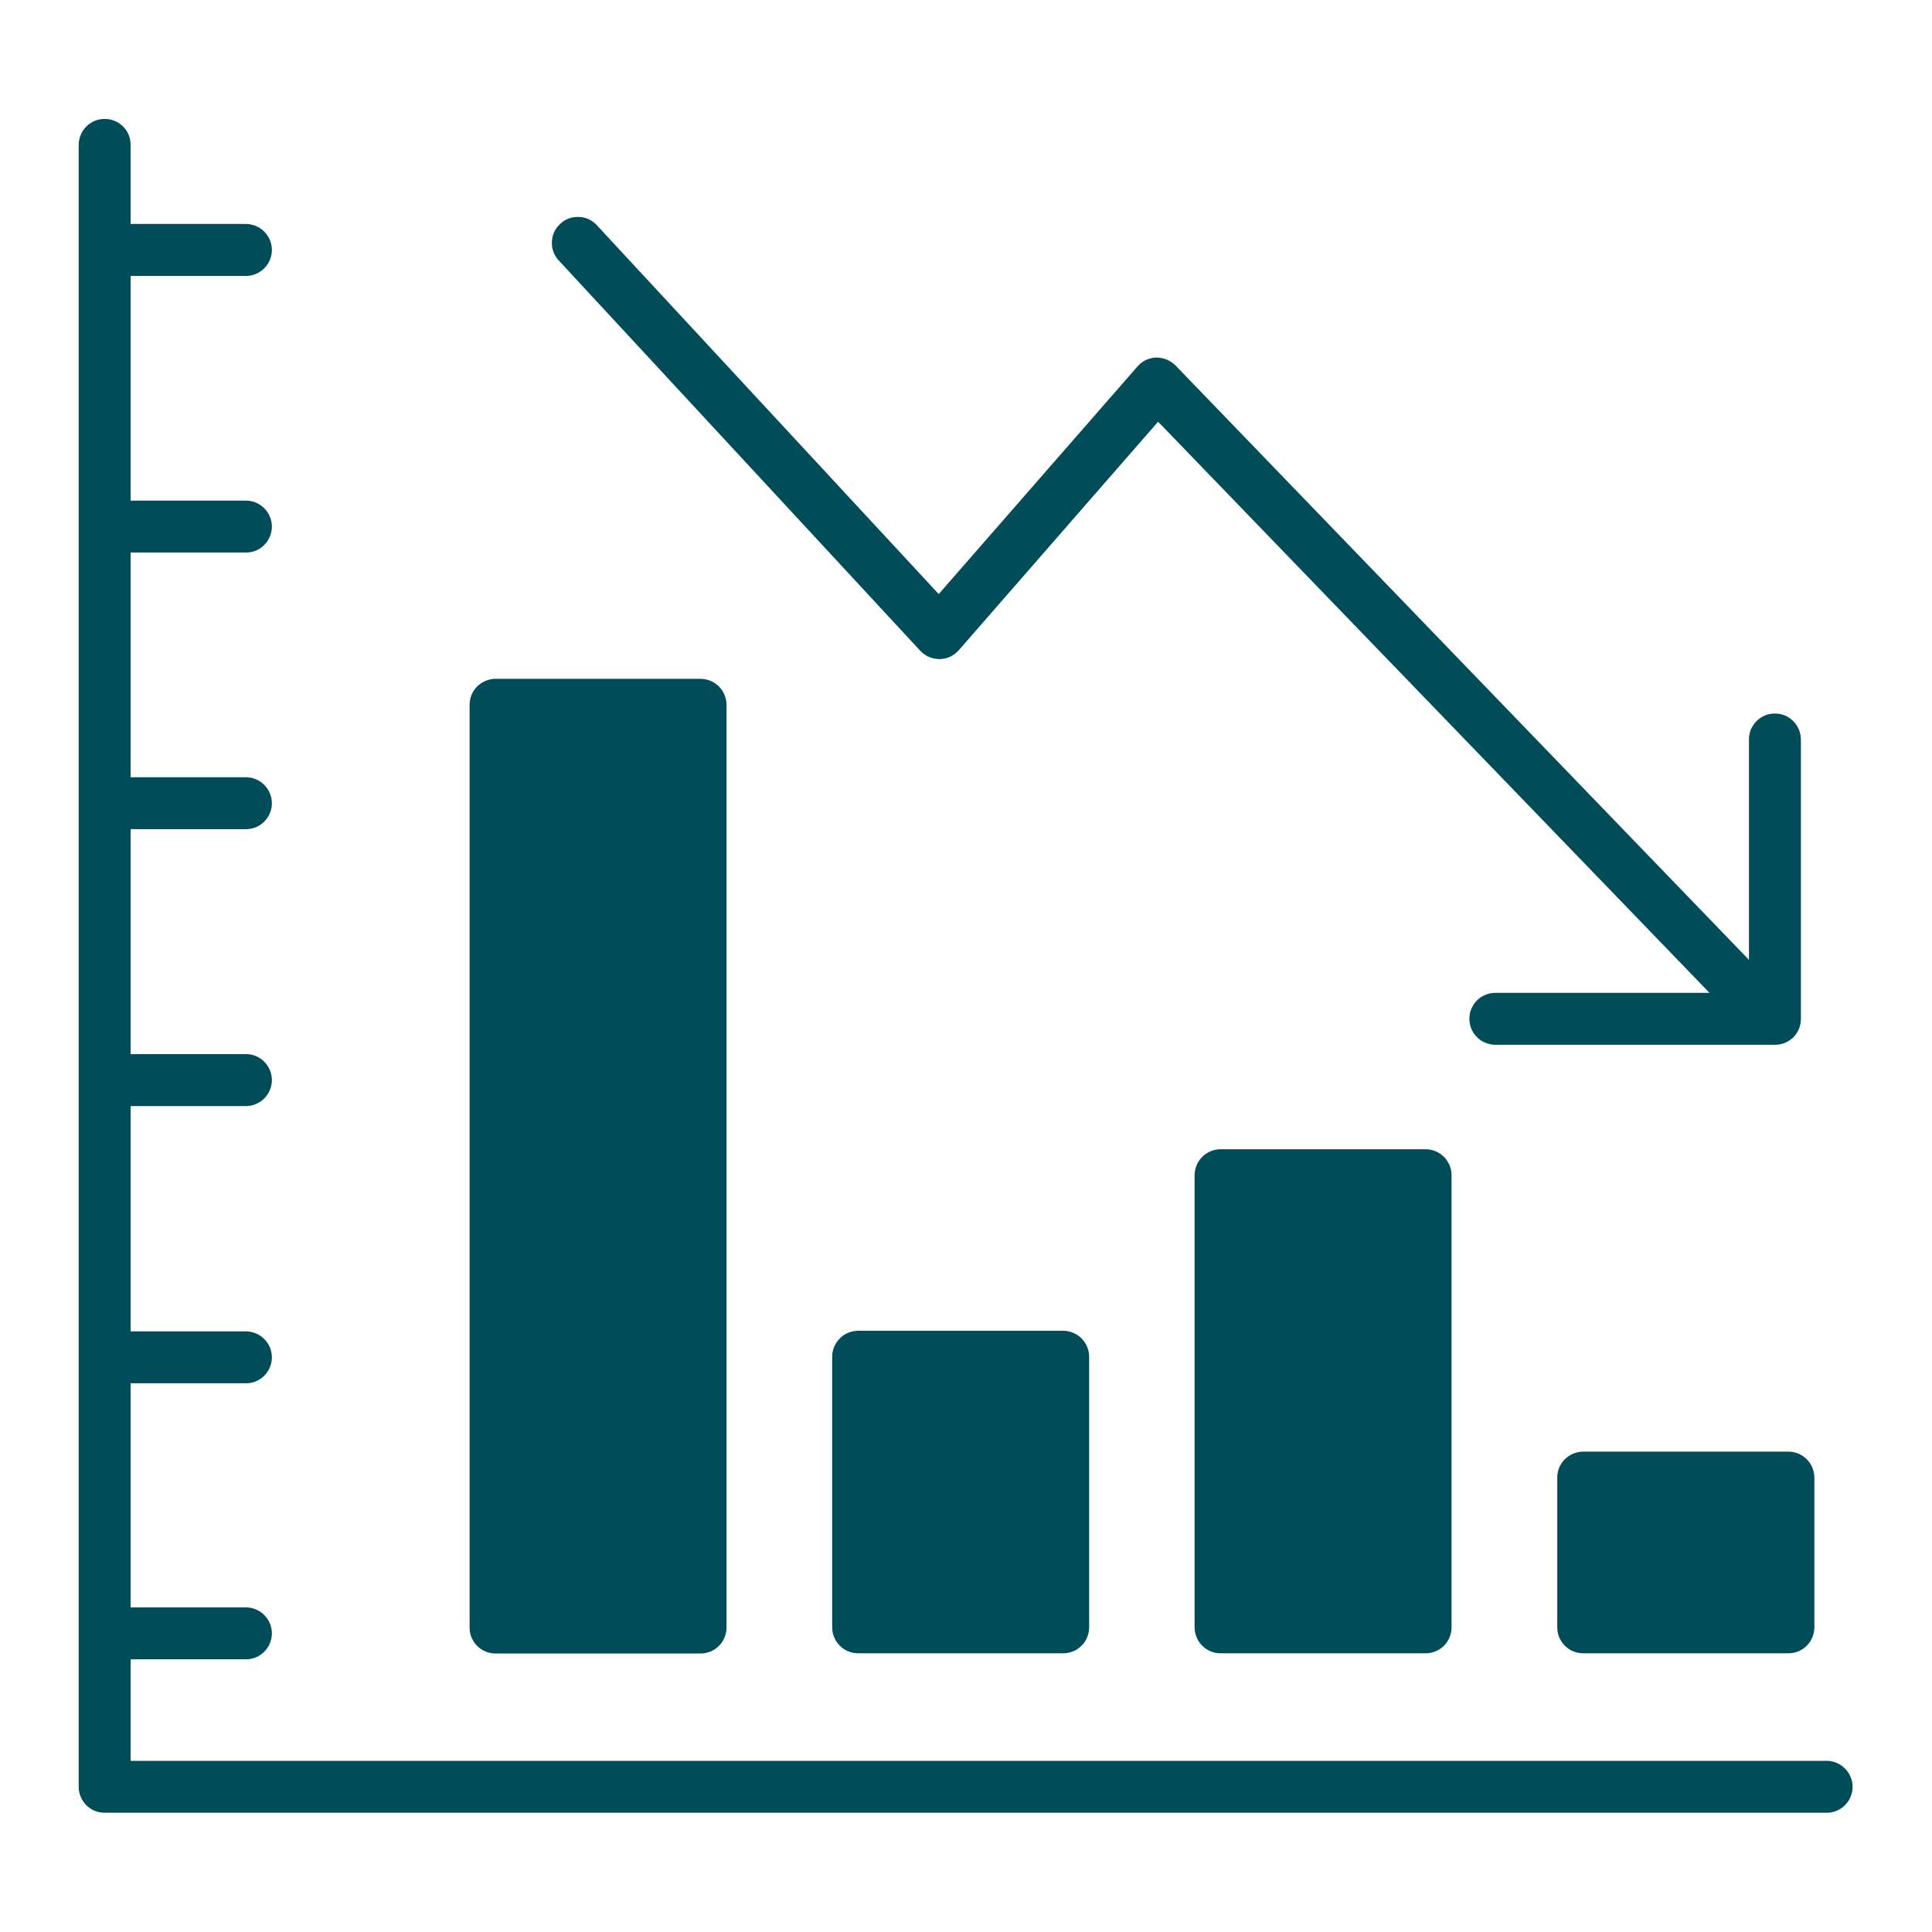 <svg xmlns="http://www.w3.org/2000/svg" xmlns:xlink="http://www.w3.org/1999/xlink" width="100" zoomAndPan="magnify" viewBox="0 0 75 75" height="100" preserveAspectRatio="xMidYMid meet" version="1.0"><defs><clipPath id="1a97bf5e9c"><path d="M 3.004 4.602 L 72 4.602 L 72 70.602 L 3.004 70.602 Z M 3.004 4.602 " clip-rule="nonzero"/></clipPath></defs><rect x="-7.5" width="90" fill="#ffffff" y="-7.5" height="90" fill-opacity="1"/><rect x="-7.5" width="90" fill="#ffffff" y="-7.5" height="90" fill-opacity="1"/><path fill="#004c59" d="M 47.383 44.613 L 55.34 44.613 C 55.473 44.613 55.602 44.641 55.727 44.691 C 55.852 44.742 55.957 44.812 56.055 44.91 C 56.148 45.004 56.219 45.113 56.273 45.234 C 56.324 45.359 56.348 45.488 56.348 45.621 L 56.348 63.172 C 56.348 63.309 56.324 63.434 56.273 63.559 C 56.219 63.684 56.148 63.793 56.055 63.887 C 55.957 63.98 55.852 64.055 55.727 64.105 C 55.602 64.156 55.473 64.18 55.34 64.18 L 47.383 64.18 C 47.25 64.18 47.121 64.156 46.996 64.105 C 46.875 64.055 46.766 63.98 46.672 63.887 C 46.574 63.793 46.504 63.684 46.453 63.559 C 46.402 63.434 46.375 63.309 46.375 63.172 L 46.375 45.621 C 46.375 45.488 46.402 45.359 46.453 45.234 C 46.504 45.113 46.574 45.004 46.672 44.91 C 46.766 44.812 46.875 44.742 46.996 44.691 C 47.121 44.641 47.25 44.613 47.383 44.613 Z M 47.383 44.613 " fill-opacity="1" fill-rule="nonzero"/><path fill="#004c59" d="M 19.238 26.352 L 27.195 26.352 C 27.328 26.352 27.457 26.379 27.582 26.43 C 27.703 26.48 27.812 26.555 27.906 26.648 C 28.004 26.742 28.074 26.852 28.125 26.973 C 28.176 27.098 28.203 27.227 28.203 27.359 L 28.203 63.18 C 28.203 63.316 28.176 63.445 28.125 63.566 C 28.074 63.691 28.004 63.801 27.906 63.895 C 27.812 63.988 27.703 64.062 27.582 64.113 C 27.457 64.164 27.328 64.188 27.195 64.188 L 19.238 64.188 C 19.105 64.188 18.977 64.164 18.852 64.113 C 18.727 64.062 18.621 63.988 18.523 63.895 C 18.43 63.801 18.355 63.691 18.305 63.566 C 18.254 63.445 18.23 63.316 18.23 63.18 L 18.23 27.359 C 18.23 27.227 18.254 27.098 18.305 26.973 C 18.355 26.852 18.43 26.742 18.523 26.648 C 18.621 26.555 18.727 26.48 18.852 26.43 C 18.977 26.379 19.105 26.352 19.238 26.352 Z M 19.238 26.352 " fill-opacity="1" fill-rule="nonzero"/><path fill="#004c59" d="M 33.312 51.66 L 41.273 51.66 C 41.406 51.66 41.535 51.688 41.656 51.738 C 41.781 51.789 41.891 51.859 41.984 51.957 C 42.078 52.051 42.152 52.16 42.203 52.281 C 42.254 52.406 42.281 52.535 42.281 52.668 L 42.281 63.172 C 42.281 63.309 42.254 63.434 42.203 63.559 C 42.152 63.684 42.078 63.793 41.984 63.887 C 41.891 63.98 41.781 64.055 41.656 64.105 C 41.535 64.156 41.406 64.18 41.273 64.18 L 33.312 64.18 C 33.18 64.18 33.051 64.156 32.93 64.105 C 32.805 64.055 32.695 63.98 32.602 63.887 C 32.508 63.793 32.434 63.684 32.383 63.559 C 32.332 63.434 32.305 63.309 32.305 63.172 L 32.305 52.668 C 32.305 52.535 32.332 52.406 32.383 52.281 C 32.434 52.16 32.508 52.051 32.602 51.957 C 32.695 51.859 32.805 51.789 32.93 51.738 C 33.051 51.688 33.18 51.66 33.312 51.66 Z M 33.312 51.66 " fill-opacity="1" fill-rule="nonzero"/><path fill="#004c59" d="M 61.461 56.352 L 69.426 56.352 C 69.559 56.352 69.688 56.379 69.812 56.43 C 69.934 56.48 70.043 56.555 70.137 56.648 C 70.234 56.742 70.305 56.852 70.355 56.973 C 70.406 57.098 70.434 57.227 70.434 57.359 L 70.434 63.172 C 70.434 63.309 70.406 63.434 70.355 63.559 C 70.305 63.684 70.234 63.793 70.137 63.887 C 70.043 63.98 69.934 64.055 69.812 64.105 C 69.688 64.156 69.559 64.18 69.426 64.18 L 61.461 64.18 C 61.328 64.18 61.199 64.156 61.074 64.105 C 60.949 64.055 60.844 63.98 60.746 63.887 C 60.652 63.793 60.582 63.684 60.527 63.559 C 60.477 63.434 60.453 63.309 60.453 63.172 L 60.453 57.359 C 60.453 57.227 60.477 57.098 60.527 56.973 C 60.582 56.852 60.652 56.742 60.746 56.648 C 60.844 56.555 60.949 56.48 61.074 56.43 C 61.199 56.379 61.328 56.352 61.461 56.352 Z M 61.461 56.352 " fill-opacity="1" fill-rule="nonzero"/><path fill="#004c59" d="M 35.727 25.266 C 35.93 25.477 36.18 25.582 36.477 25.586 C 36.773 25.578 37.023 25.461 37.223 25.238 L 44.957 16.371 L 66.363 38.543 L 58.051 38.543 C 57.918 38.543 57.789 38.566 57.664 38.621 C 57.539 38.672 57.43 38.742 57.336 38.836 C 57.242 38.934 57.168 39.043 57.117 39.164 C 57.066 39.289 57.043 39.418 57.043 39.551 C 57.043 39.684 57.066 39.812 57.117 39.938 C 57.168 40.059 57.242 40.168 57.336 40.262 C 57.43 40.359 57.539 40.43 57.664 40.48 C 57.789 40.531 57.918 40.559 58.051 40.559 L 68.902 40.559 C 69.035 40.559 69.164 40.535 69.289 40.484 C 69.414 40.434 69.523 40.359 69.617 40.266 C 69.711 40.172 69.785 40.062 69.836 39.938 C 69.887 39.812 69.91 39.684 69.91 39.551 L 69.91 28.707 C 69.91 28.574 69.883 28.445 69.832 28.32 C 69.781 28.199 69.707 28.09 69.613 27.992 C 69.52 27.898 69.41 27.828 69.289 27.773 C 69.164 27.723 69.035 27.699 68.902 27.699 C 68.77 27.699 68.641 27.723 68.516 27.773 C 68.391 27.828 68.285 27.898 68.188 27.992 C 68.094 28.09 68.023 28.199 67.969 28.32 C 67.918 28.445 67.895 28.574 67.895 28.707 L 67.895 37.262 L 45.641 14.195 C 45.434 13.988 45.184 13.887 44.891 13.879 C 44.598 13.891 44.352 14.004 44.156 14.227 L 36.441 23.062 L 23.148 8.719 C 22.957 8.527 22.727 8.426 22.457 8.422 C 22.184 8.414 21.949 8.504 21.75 8.688 C 21.551 8.871 21.441 9.098 21.426 9.367 C 21.41 9.637 21.488 9.875 21.664 10.082 Z M 35.727 25.266 " fill-opacity="1" fill-rule="nonzero"/><g clip-path="url(#1a97bf5e9c)"><path fill="#004c59" d="M 70.91 68.355 L 5.07 68.355 L 5.07 64.414 L 9.547 64.414 C 9.68 64.414 9.809 64.391 9.934 64.34 C 10.055 64.285 10.164 64.215 10.258 64.121 C 10.352 64.023 10.426 63.918 10.477 63.793 C 10.527 63.668 10.555 63.539 10.555 63.406 C 10.555 63.273 10.527 63.145 10.477 63.02 C 10.426 62.898 10.352 62.789 10.258 62.695 C 10.164 62.602 10.055 62.527 9.934 62.477 C 9.809 62.426 9.68 62.398 9.547 62.398 L 5.07 62.398 L 5.07 53.699 L 9.547 53.699 C 9.68 53.699 9.809 53.676 9.934 53.625 C 10.055 53.57 10.164 53.5 10.258 53.406 C 10.352 53.309 10.426 53.203 10.477 53.078 C 10.527 52.953 10.555 52.824 10.555 52.691 C 10.555 52.559 10.527 52.43 10.477 52.305 C 10.426 52.184 10.352 52.074 10.258 51.98 C 10.164 51.887 10.055 51.812 9.934 51.762 C 9.809 51.711 9.68 51.684 9.547 51.684 L 5.07 51.684 L 5.07 42.938 L 9.547 42.938 C 9.68 42.938 9.809 42.91 9.934 42.859 C 10.055 42.809 10.164 42.734 10.258 42.641 C 10.352 42.547 10.426 42.438 10.477 42.312 C 10.527 42.191 10.555 42.062 10.555 41.93 C 10.555 41.797 10.527 41.668 10.477 41.543 C 10.426 41.418 10.352 41.312 10.258 41.215 C 10.164 41.121 10.055 41.047 9.934 40.996 C 9.809 40.945 9.68 40.922 9.547 40.922 L 5.07 40.922 L 5.07 32.188 L 9.547 32.188 C 9.68 32.188 9.809 32.164 9.934 32.113 C 10.055 32.062 10.164 31.988 10.258 31.895 C 10.352 31.801 10.426 31.691 10.477 31.566 C 10.527 31.445 10.555 31.316 10.555 31.18 C 10.555 31.047 10.527 30.918 10.477 30.797 C 10.426 30.672 10.352 30.562 10.258 30.469 C 10.164 30.375 10.055 30.301 9.934 30.25 C 9.809 30.199 9.68 30.172 9.547 30.172 L 5.07 30.172 L 5.07 21.449 L 9.547 21.449 C 9.68 21.449 9.809 21.426 9.934 21.375 C 10.055 21.324 10.164 21.25 10.258 21.156 C 10.352 21.062 10.426 20.953 10.477 20.828 C 10.527 20.703 10.555 20.574 10.555 20.441 C 10.555 20.309 10.527 20.18 10.477 20.059 C 10.426 19.934 10.352 19.824 10.258 19.73 C 10.164 19.637 10.055 19.562 9.934 19.512 C 9.809 19.461 9.68 19.434 9.547 19.434 L 5.07 19.434 L 5.07 10.711 L 9.547 10.711 C 9.68 10.711 9.809 10.688 9.934 10.633 C 10.055 10.582 10.164 10.512 10.258 10.418 C 10.352 10.32 10.426 10.211 10.477 10.09 C 10.527 9.965 10.555 9.836 10.555 9.703 C 10.555 9.57 10.527 9.441 10.477 9.316 C 10.426 9.195 10.352 9.086 10.258 8.992 C 10.164 8.895 10.055 8.824 9.934 8.773 C 9.809 8.723 9.68 8.695 9.547 8.695 L 5.07 8.695 L 5.07 5.625 C 5.07 5.488 5.047 5.363 4.996 5.238 C 4.945 5.113 4.871 5.004 4.777 4.91 C 4.684 4.816 4.574 4.742 4.449 4.691 C 4.324 4.641 4.199 4.617 4.062 4.617 C 3.93 4.617 3.801 4.641 3.68 4.691 C 3.555 4.742 3.445 4.816 3.352 4.91 C 3.258 5.004 3.184 5.113 3.133 5.238 C 3.082 5.363 3.055 5.488 3.055 5.625 L 3.055 69.363 C 3.055 69.5 3.082 69.629 3.133 69.75 C 3.184 69.875 3.258 69.984 3.352 70.078 C 3.445 70.172 3.555 70.246 3.68 70.297 C 3.801 70.348 3.93 70.371 4.062 70.371 L 70.91 70.371 C 71.043 70.371 71.172 70.348 71.293 70.297 C 71.418 70.246 71.527 70.172 71.621 70.078 C 71.715 69.984 71.789 69.875 71.84 69.75 C 71.891 69.629 71.918 69.5 71.918 69.363 C 71.918 69.23 71.891 69.102 71.84 68.98 C 71.789 68.855 71.715 68.746 71.621 68.652 C 71.527 68.559 71.418 68.484 71.293 68.434 C 71.172 68.383 71.043 68.355 70.91 68.355 Z M 70.91 68.355 " fill-opacity="1" fill-rule="nonzero"/></g></svg>